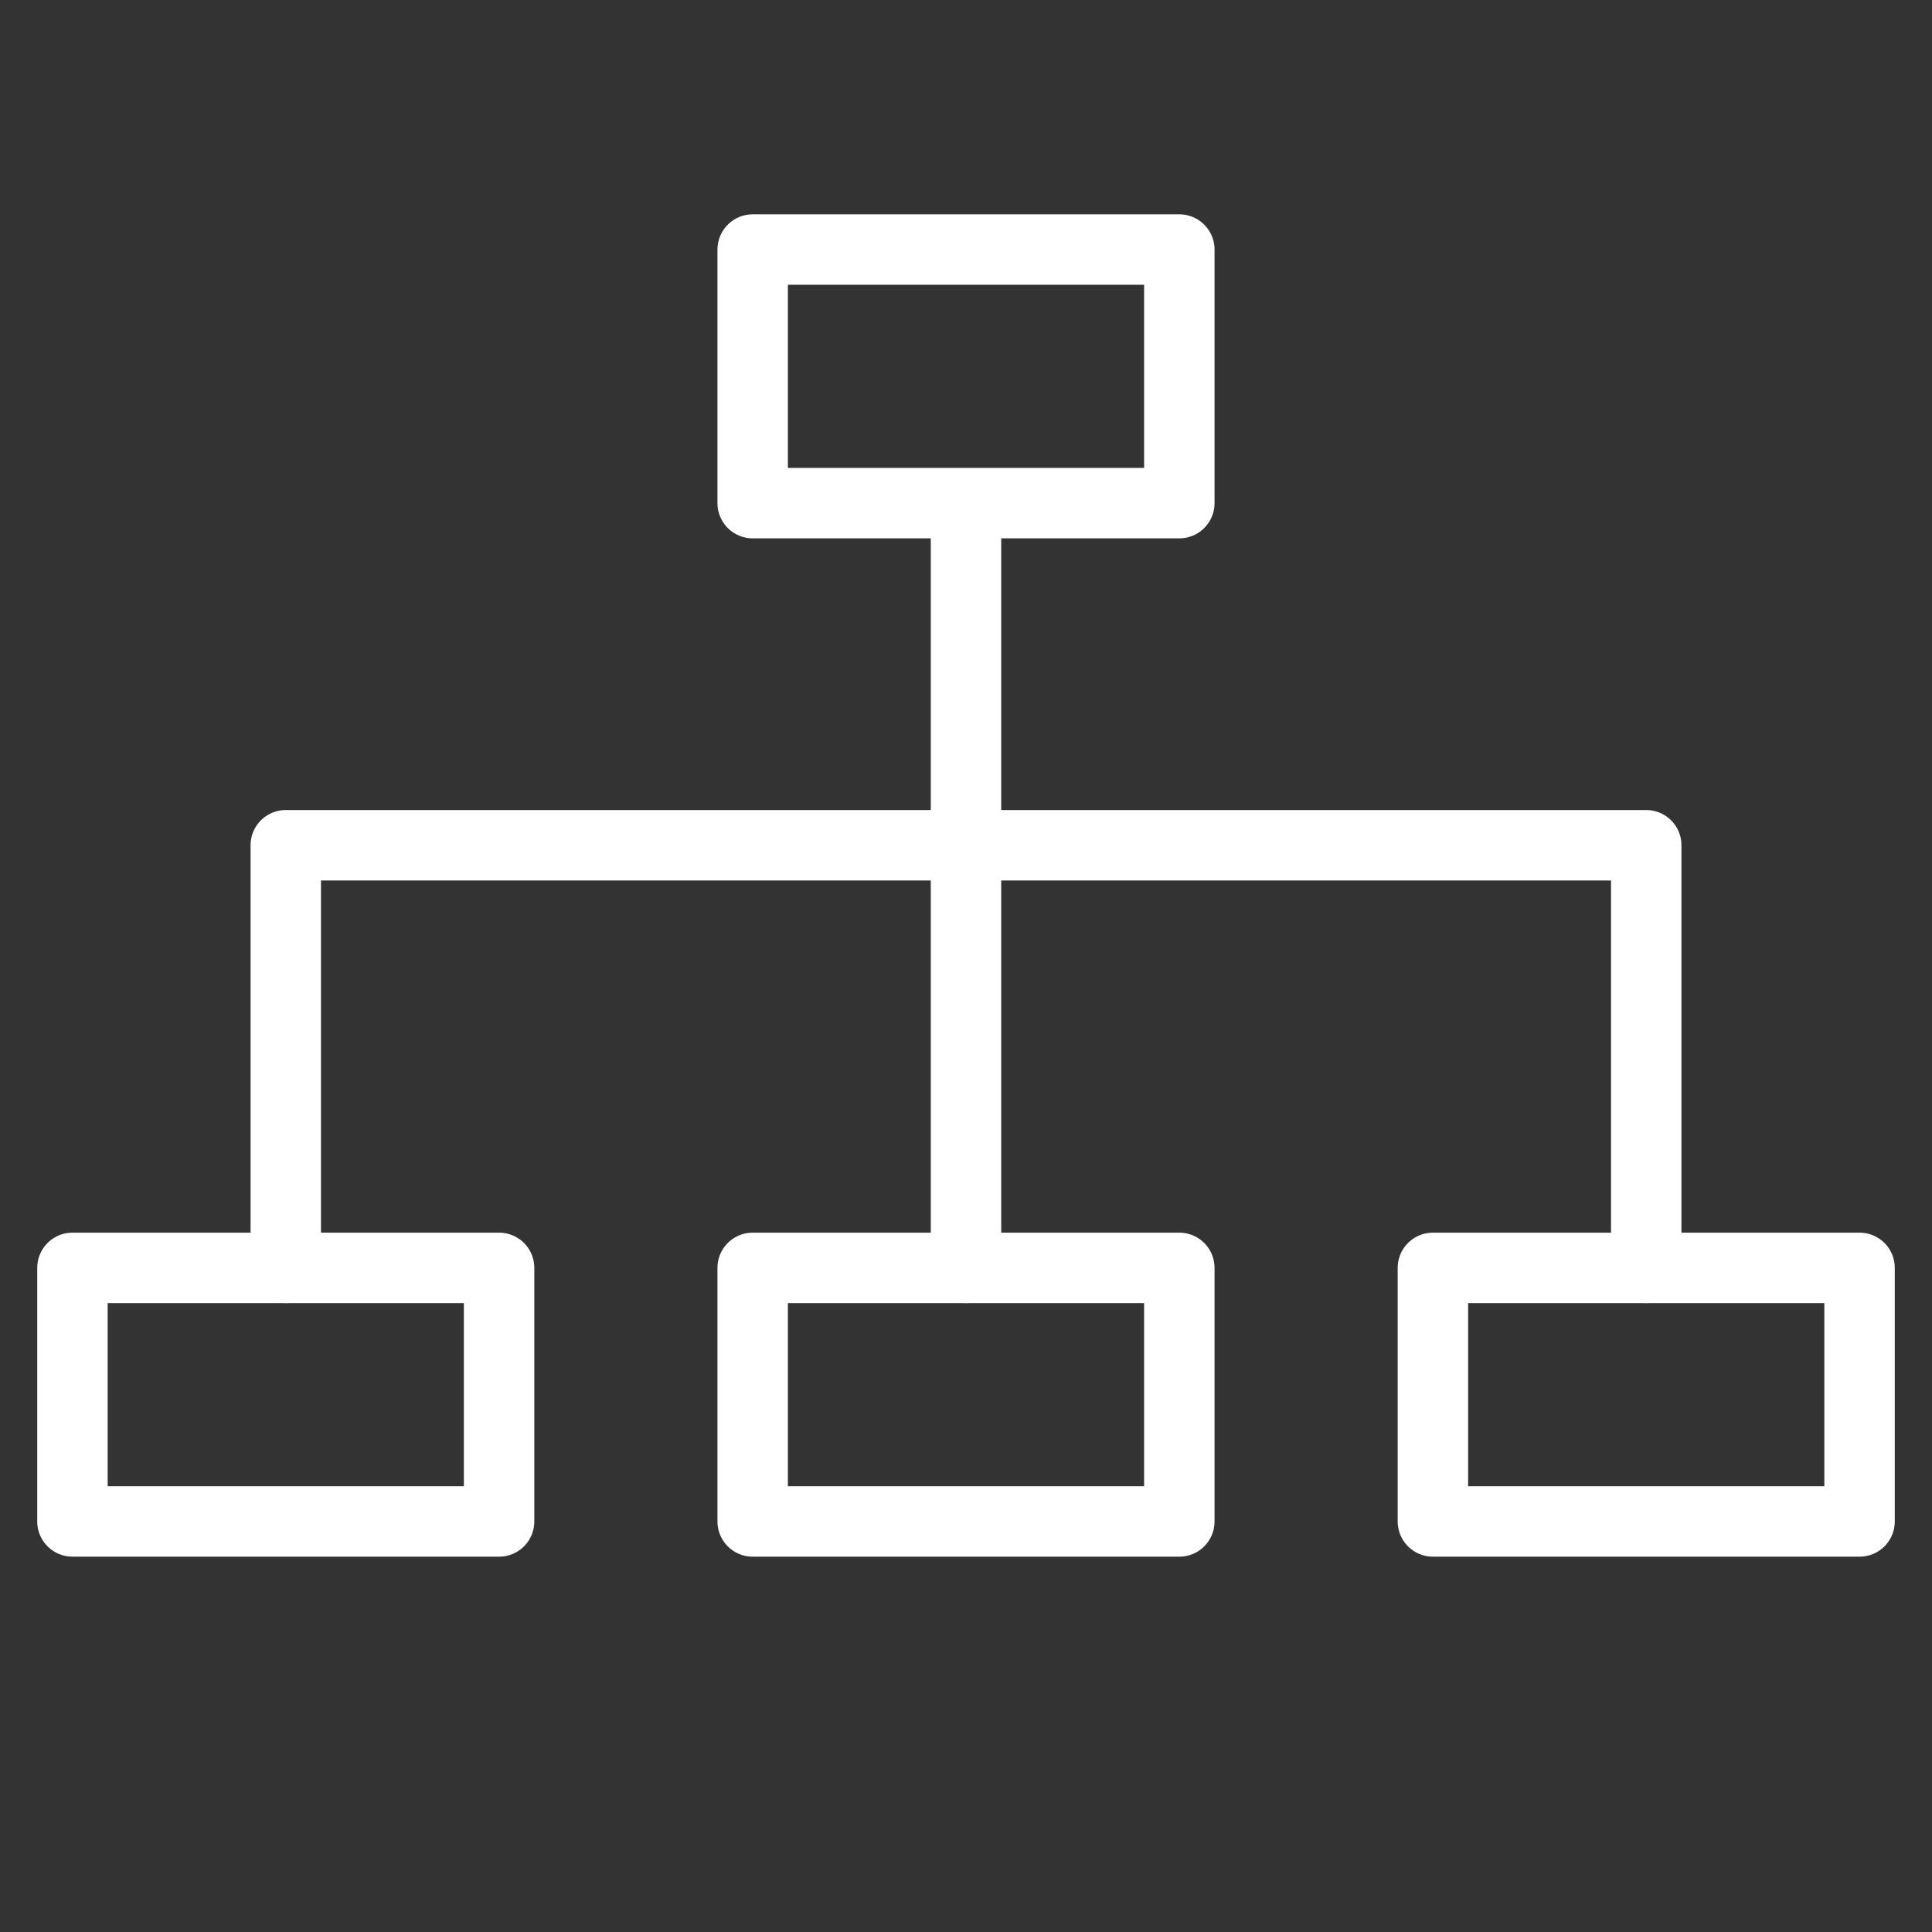 <?xml version="1.0" encoding="utf-8"?>
<!-- Generator: $$$/GeneralStr/196=Adobe Illustrator 27.6.0, SVG Export Plug-In . SVG Version: 6.00 Build 0)  -->
<svg version="1.1" id="Ebene_1" xmlns="http://www.w3.org/2000/svg" xmlns:xlink="http://www.w3.org/1999/xlink" x="0px" y="0px"
	 viewBox="0 0 48 48" style="enable-background:new 0 0 48 48;" xml:space="preserve">
<rect x="0" y="0" width="48" height="48" fill="#333333" stroke="none"/>
<style type="text/css">
	.st0{fill:none;stroke:#FFFFFF;stroke-width:1.75;stroke-linecap:round;stroke-linejoin:round;stroke-miterlimit:10;}
</style>
<g>
	<rect x="18.7" y="6.2" class="st0" width="10.6" height="6.3"/>
	<rect x="18.7" y="31.5" class="st0" width="10.6" height="6.3"/>
	<rect x="35.6" y="31.5" class="st0" width="10.6" height="6.3"/>
	<rect x="1.8" y="31.5" class="st0" width="10.6" height="6.3"/>
	<line class="st0" x1="24" y1="12.6" x2="24" y2="31.5"/>
	<polyline class="st0" points="40.9,31.5 40.9,21 7.1,21 7.1,31.5 	"/>
</g>
</svg>
